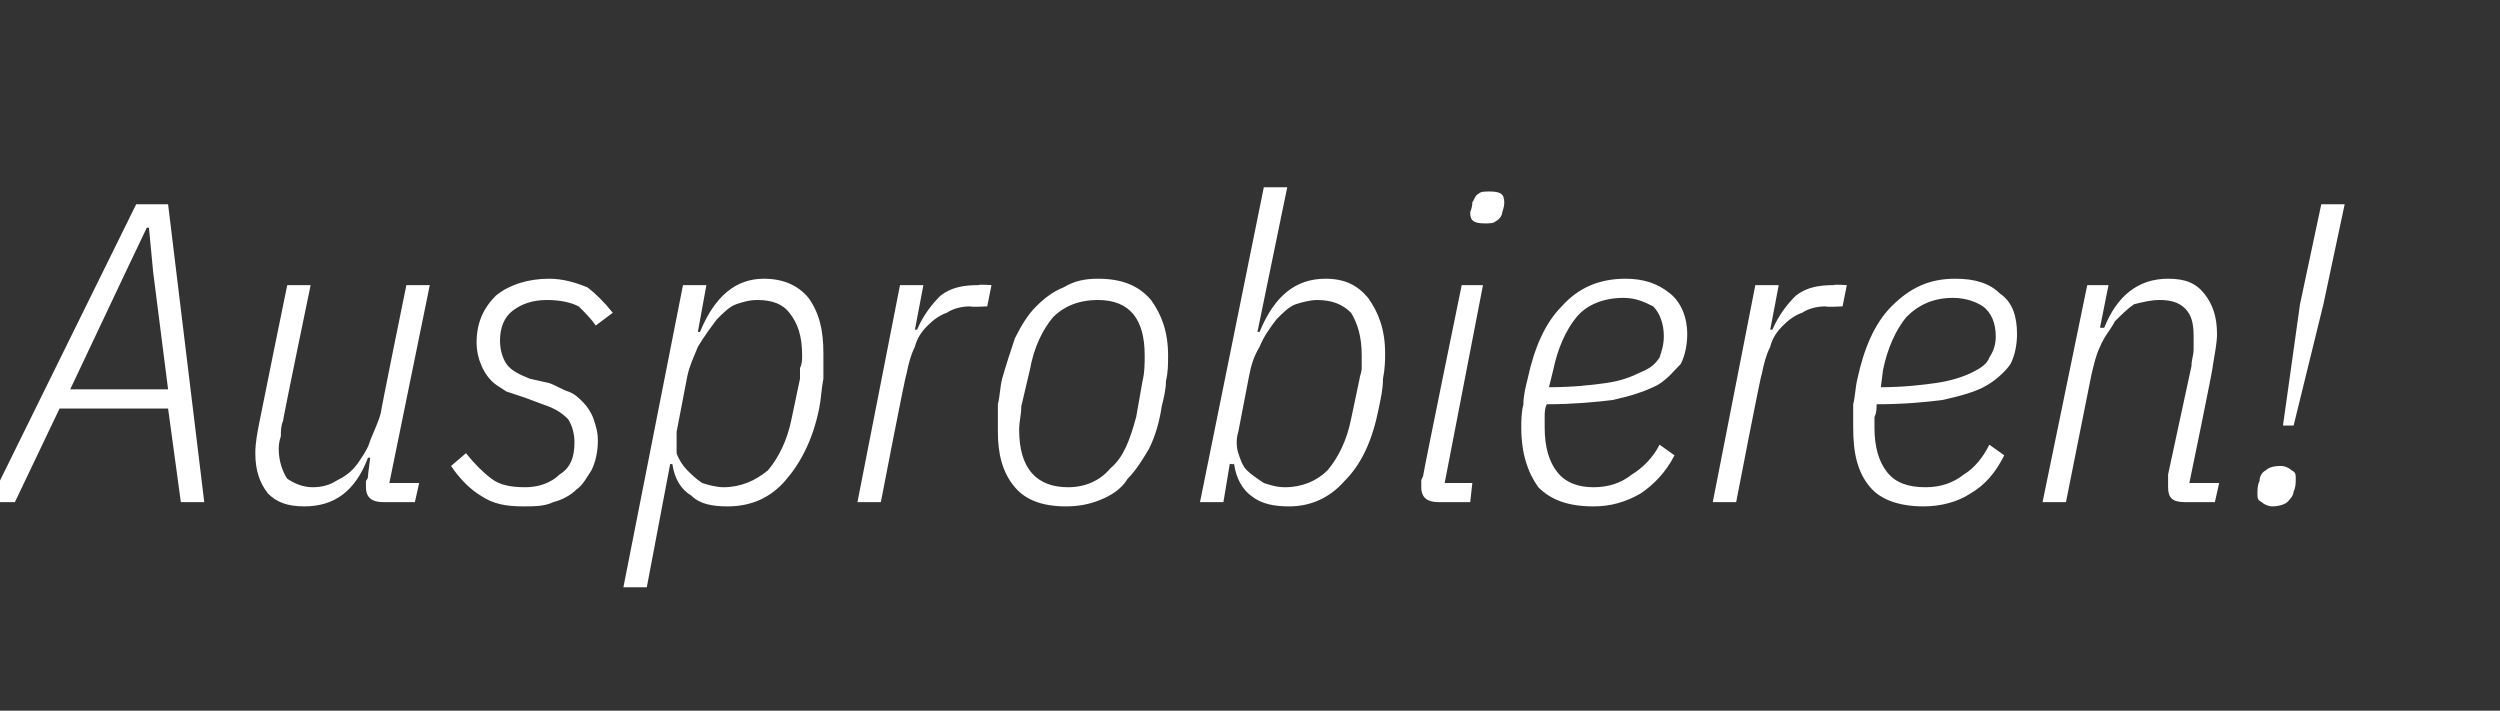 <?xml version="1.0" standalone="no"?><!DOCTYPE svg PUBLIC "-//W3C//DTD SVG 1.1//EN" "http://www.w3.org/Graphics/SVG/1.1/DTD/svg11.dtd"><svg xmlns="http://www.w3.org/2000/svg" version="1.1" width="117.5px" height="33.4px" viewBox="0 -8 117.5 33.4" style="top:-8px"><rect x="0" y="-8" width="117.5" height="33.4" fill="#333333" stroke="none"/>  <desc>Ausprobieren!</desc>  <defs/>  <g id="Polygon106536">    <path d="M 8.5 15.6 L 7.9 11.2 L 2.8 11.2 L 0.7 15.6 L -0.5 15.6 L 6.4 1.6 L 7.9 1.6 L 9.6 15.6 L 8.5 15.6 Z M 7.2 4.8 L 7 2.7 L 6.9 2.7 L 5.9 4.8 L 3.3 10.3 L 7.9 10.3 L 7.2 4.8 Z M 14.6 5.4 C 14.6 5.4 13.28 11.77 13.3 11.8 C 13.2 12 13.2 12.3 13.2 12.5 C 13.1 12.8 13.1 13 13.1 13.1 C 13.1 13.7 13.3 14.2 13.5 14.5 C 13.8 14.7 14.2 14.9 14.7 14.9 C 15.1 14.9 15.5 14.8 15.8 14.6 C 16.2 14.4 16.5 14.2 16.8 13.8 C 17 13.5 17.3 13.1 17.4 12.7 C 17.6 12.2 17.8 11.8 17.9 11.4 C 17.88 11.37 19.1 5.4 19.1 5.4 L 20.2 5.4 L 18.3 14.7 L 19.7 14.7 L 19.5 15.6 C 19.5 15.6 18.02 15.6 18 15.6 C 17.5 15.6 17.2 15.4 17.2 14.9 C 17.2 14.8 17.2 14.7 17.2 14.6 C 17.3 14.5 17.3 14.4 17.3 14.3 C 17.3 14.27 17.4 13.5 17.4 13.5 C 17.4 13.5 17.3 13.54 17.3 13.5 C 16.7 15.1 15.7 15.8 14.3 15.8 C 13.5 15.8 13 15.6 12.6 15.2 C 12.2 14.7 12 14.1 12 13.3 C 12 12.8 12.1 12.3 12.2 11.8 C 12.2 11.76 13.5 5.4 13.5 5.4 L 14.6 5.4 Z M 24.6 15.8 C 23.8 15.8 23.2 15.7 22.6 15.3 C 22.1 15 21.6 14.5 21.2 13.9 C 21.2 13.9 21.9 13.3 21.9 13.3 C 22.3 13.8 22.7 14.2 23.1 14.5 C 23.5 14.8 24 14.9 24.7 14.9 C 25.3 14.9 25.9 14.7 26.3 14.3 C 26.8 14 27 13.5 27 12.8 C 27 12.4 26.9 12 26.7 11.7 C 26.4 11.4 26.1 11.2 25.5 11 C 25.5 11 24.7 10.7 24.7 10.7 C 24.4 10.6 24.1 10.5 23.8 10.4 C 23.5 10.2 23.3 10.1 23.1 9.9 C 22.9 9.7 22.7 9.4 22.6 9.1 C 22.5 8.9 22.4 8.5 22.4 8.1 C 22.4 7.2 22.7 6.5 23.3 5.9 C 23.9 5.4 24.8 5.1 25.8 5.1 C 26.5 5.1 27.1 5.3 27.6 5.5 C 28 5.8 28.4 6.2 28.8 6.7 C 28.8 6.7 28 7.3 28 7.3 C 27.8 7 27.5 6.7 27.2 6.4 C 26.8 6.2 26.3 6.1 25.7 6.1 C 25 6.1 24.5 6.3 24.1 6.6 C 23.7 6.9 23.5 7.4 23.5 8 C 23.5 8.4 23.6 8.8 23.8 9.1 C 24 9.4 24.4 9.6 24.9 9.8 C 24.9 9.8 25.8 10 25.8 10 C 26.1 10.1 26.4 10.3 26.7 10.4 C 27 10.5 27.2 10.7 27.4 10.9 C 27.6 11.1 27.8 11.4 27.9 11.7 C 28 12 28.1 12.3 28.1 12.7 C 28.1 13.2 28 13.7 27.8 14.1 C 27.6 14.4 27.4 14.8 27.1 15 C 26.8 15.3 26.4 15.5 26 15.6 C 25.6 15.8 25.1 15.8 24.6 15.8 Z M 32.1 5.4 L 33.2 5.4 L 32.8 7.6 C 32.8 7.6 32.9 7.6 32.9 7.6 C 33.6 5.9 34.6 5.1 35.9 5.1 C 36.8 5.1 37.5 5.4 38 6 C 38.5 6.7 38.7 7.5 38.7 8.6 C 38.7 8.9 38.7 9.3 38.7 9.8 C 38.6 10.3 38.6 10.7 38.5 11.2 C 38.2 12.7 37.6 13.8 36.9 14.6 C 36.2 15.4 35.3 15.8 34.2 15.8 C 33.5 15.8 32.9 15.7 32.5 15.3 C 32 15 31.7 14.5 31.6 13.8 C 31.64 13.84 31.5 13.8 31.5 13.8 L 30.4 19.6 L 29.3 19.6 L 32.1 5.4 Z M 34 14.9 C 34.8 14.9 35.5 14.6 36.1 14.1 C 36.6 13.5 37 12.7 37.2 11.7 C 37.2 11.7 37.6 9.8 37.6 9.8 C 37.6 9.7 37.6 9.5 37.6 9.3 C 37.7 9.1 37.7 8.9 37.7 8.7 C 37.7 7.8 37.5 7.2 37.1 6.7 C 36.8 6.3 36.3 6.1 35.6 6.1 C 35.2 6.1 34.9 6.2 34.6 6.3 C 34.3 6.4 34 6.7 33.7 7 C 33.4 7.4 33.1 7.8 32.8 8.3 C 32.6 8.8 32.4 9.2 32.3 9.7 C 32.3 9.7 31.8 12.3 31.8 12.3 C 31.8 12.6 31.8 13 31.8 13.3 C 31.9 13.6 32.1 13.9 32.3 14.1 C 32.5 14.3 32.7 14.5 33 14.7 C 33.3 14.8 33.7 14.9 34 14.9 Z M 40.3 15.6 L 42.3 5.4 L 43.4 5.4 L 43 7.5 C 43 7.5 43.12 7.48 43.1 7.5 C 43.4 6.8 43.8 6.3 44.2 5.9 C 44.7 5.5 45.3 5.4 46 5.4 C 45.98 5.36 46.6 5.4 46.6 5.4 L 46.4 6.4 C 46.4 6.4 45.64 6.44 45.6 6.4 C 45.2 6.4 44.8 6.5 44.5 6.7 C 44.2 6.8 43.9 7 43.6 7.3 C 43.3 7.6 43.1 7.9 43 8.3 C 42.8 8.7 42.7 9.1 42.6 9.6 C 42.56 9.58 41.4 15.6 41.4 15.6 L 40.3 15.6 Z M 50.1 15.8 C 49 15.8 48.2 15.5 47.7 14.9 C 47.1 14.2 46.9 13.3 46.9 12.3 C 46.9 11.9 46.9 11.5 46.9 11 C 47 10.6 47 10.2 47.1 9.8 C 47.3 9.1 47.5 8.5 47.7 7.9 C 48 7.3 48.3 6.8 48.7 6.4 C 49.1 6 49.5 5.7 50 5.5 C 50.5 5.2 51 5.1 51.6 5.1 C 52.7 5.1 53.5 5.4 54.1 6.1 C 54.6 6.8 54.9 7.6 54.9 8.7 C 54.9 9.1 54.9 9.5 54.8 9.9 C 54.8 10.3 54.7 10.7 54.6 11.1 C 54.5 11.8 54.3 12.5 54 13.1 C 53.7 13.6 53.4 14.1 53 14.5 C 52.7 15 52.2 15.3 51.7 15.5 C 51.2 15.7 50.7 15.8 50.1 15.8 Z M 47.9 12.2 C 47.9 14 48.7 14.9 50.2 14.9 C 51 14.9 51.7 14.6 52.2 14 C 52.8 13.5 53.1 12.7 53.4 11.6 C 53.4 11.6 53.7 9.9 53.7 9.9 C 53.8 9.5 53.8 9.1 53.8 8.7 C 53.8 7 53.1 6.1 51.6 6.1 C 50.7 6.1 50 6.4 49.5 6.9 C 49 7.5 48.6 8.3 48.4 9.4 C 48.4 9.4 48 11.1 48 11.1 C 48 11.5 47.9 11.8 47.9 12.2 C 47.9 12.2 47.9 12.2 47.9 12.2 Z M 59.4 0.8 L 60.5 0.8 L 59.1 7.6 C 59.1 7.6 59.24 7.6 59.2 7.6 C 59.9 5.9 60.9 5.1 62.3 5.1 C 63.2 5.1 63.8 5.4 64.3 6 C 64.8 6.7 65.1 7.5 65.1 8.6 C 65.1 8.9 65.1 9.3 65 9.8 C 65 10.3 64.9 10.7 64.8 11.2 C 64.5 12.7 64 13.8 63.2 14.6 C 62.5 15.4 61.6 15.8 60.6 15.8 C 59.9 15.8 59.3 15.7 58.8 15.3 C 58.4 15 58.1 14.5 58 13.8 C 57.98 13.84 57.8 13.8 57.8 13.8 L 57.5 15.6 L 56.4 15.6 L 59.4 0.8 Z M 60.4 14.9 C 61.2 14.9 61.9 14.6 62.4 14.1 C 62.9 13.5 63.3 12.7 63.5 11.7 C 63.5 11.7 63.9 9.8 63.9 9.8 C 63.9 9.7 64 9.5 64 9.3 C 64 9.1 64 8.9 64 8.7 C 64 7.8 63.8 7.2 63.5 6.7 C 63.1 6.3 62.6 6.1 61.9 6.1 C 61.6 6.1 61.2 6.2 60.9 6.3 C 60.6 6.4 60.3 6.7 60 7 C 59.7 7.4 59.4 7.8 59.2 8.3 C 58.9 8.8 58.8 9.2 58.7 9.7 C 58.7 9.7 58.2 12.3 58.2 12.3 C 58.1 12.6 58.1 13 58.2 13.3 C 58.3 13.6 58.4 13.9 58.6 14.1 C 58.8 14.3 59.1 14.5 59.4 14.7 C 59.7 14.8 60 14.9 60.4 14.9 Z M 69.8 2.5 C 69.3 2.5 69.1 2.4 69.1 2 C 69.1 1.9 69.2 1.8 69.2 1.5 C 69.3 1.4 69.3 1.2 69.5 1.1 C 69.6 1 69.8 1 70 1 C 70.5 1 70.7 1.1 70.7 1.5 C 70.7 1.6 70.7 1.7 70.6 2 C 70.6 2.1 70.5 2.3 70.3 2.4 C 70.2 2.5 70 2.5 69.8 2.5 Z M 67.6 15.6 C 67.1 15.6 66.8 15.4 66.8 14.9 C 66.8 14.8 66.8 14.7 66.8 14.6 C 66.8 14.5 66.9 14.4 66.9 14.3 C 66.88 14.28 68.7 5.4 68.7 5.4 L 69.7 5.4 L 67.9 14.7 L 69.2 14.7 L 69.1 15.6 C 69.1 15.6 67.6 15.6 67.6 15.6 Z M 74.9 15.8 C 73.7 15.8 72.9 15.5 72.3 14.9 C 71.8 14.2 71.5 13.3 71.5 12.1 C 71.5 11.8 71.5 11.4 71.6 11 C 71.6 10.6 71.7 10.2 71.8 9.8 C 72.1 8.4 72.6 7.2 73.4 6.4 C 74.2 5.5 75.2 5.1 76.4 5.1 C 77.2 5.1 77.9 5.3 78.5 5.8 C 79 6.2 79.3 6.9 79.3 7.7 C 79.3 8.2 79.2 8.7 79 9.1 C 78.7 9.4 78.4 9.8 77.9 10.1 C 77.3 10.4 76.7 10.6 75.8 10.8 C 75 10.9 73.9 11 72.7 11 C 72.6 11.2 72.6 11.4 72.6 11.6 C 72.6 11.8 72.6 11.9 72.6 12.1 C 72.6 13 72.8 13.7 73.2 14.2 C 73.6 14.7 74.2 14.9 74.9 14.9 C 75.6 14.9 76.2 14.7 76.7 14.3 C 77.2 14 77.7 13.5 78 12.9 C 78 12.9 78.7 13.4 78.7 13.4 C 78.3 14.2 77.7 14.8 77.1 15.2 C 76.4 15.6 75.7 15.8 74.9 15.8 Z M 76.3 6 C 75.4 6 74.6 6.3 74.1 6.9 C 73.6 7.5 73.2 8.4 73 9.4 C 73 9.4 72.8 10.2 72.8 10.2 C 73.9 10.2 74.8 10.1 75.5 10 C 76.2 9.9 76.7 9.7 77.1 9.5 C 77.6 9.3 77.8 9.1 78 8.8 C 78.1 8.5 78.2 8.2 78.2 7.8 C 78.2 7.2 78 6.7 77.7 6.4 C 77.3 6.2 76.9 6 76.3 6 Z M 80.5 15.6 L 82.5 5.4 L 83.6 5.4 L 83.2 7.5 C 83.2 7.5 83.32 7.48 83.3 7.5 C 83.6 6.8 84 6.3 84.4 5.9 C 84.9 5.5 85.5 5.4 86.2 5.4 C 86.18 5.36 86.8 5.4 86.8 5.4 L 86.6 6.4 C 86.6 6.4 85.84 6.44 85.8 6.4 C 85.4 6.4 85 6.5 84.7 6.7 C 84.4 6.8 84.1 7 83.8 7.3 C 83.5 7.6 83.3 7.9 83.2 8.3 C 83 8.7 82.9 9.1 82.8 9.6 C 82.76 9.58 81.6 15.6 81.6 15.6 L 80.5 15.6 Z M 90.4 15.8 C 89.3 15.8 88.4 15.5 87.9 14.9 C 87.3 14.2 87.1 13.3 87.1 12.1 C 87.1 11.8 87.1 11.4 87.1 11 C 87.2 10.6 87.2 10.2 87.3 9.8 C 87.6 8.4 88.1 7.2 88.9 6.4 C 89.8 5.5 90.7 5.1 91.9 5.1 C 92.8 5.1 93.5 5.3 94 5.8 C 94.6 6.2 94.8 6.9 94.8 7.7 C 94.8 8.2 94.7 8.7 94.5 9.1 C 94.3 9.4 93.9 9.8 93.4 10.1 C 92.9 10.4 92.2 10.6 91.3 10.8 C 90.5 10.9 89.5 11 88.2 11 C 88.2 11.2 88.2 11.4 88.1 11.6 C 88.1 11.8 88.1 11.9 88.1 12.1 C 88.1 13 88.3 13.7 88.7 14.2 C 89.1 14.7 89.7 14.9 90.5 14.9 C 91.2 14.9 91.8 14.7 92.3 14.3 C 92.8 14 93.2 13.5 93.5 12.9 C 93.5 12.9 94.2 13.4 94.2 13.4 C 93.8 14.2 93.3 14.8 92.6 15.2 C 92 15.6 91.2 15.8 90.4 15.8 Z M 91.8 6 C 90.9 6 90.2 6.3 89.6 6.9 C 89.1 7.5 88.7 8.4 88.5 9.4 C 88.5 9.4 88.4 10.2 88.4 10.2 C 89.4 10.2 90.3 10.1 91 10 C 91.7 9.9 92.3 9.7 92.7 9.5 C 93.1 9.3 93.4 9.1 93.5 8.8 C 93.7 8.5 93.8 8.2 93.8 7.8 C 93.8 7.2 93.6 6.7 93.2 6.4 C 92.9 6.2 92.4 6 91.8 6 Z M 96 15.6 L 98.1 5.4 L 99.1 5.4 L 98.7 7.4 C 98.7 7.4 98.88 7.42 98.9 7.4 C 99.5 5.9 100.5 5.1 101.9 5.1 C 102.7 5.1 103.2 5.3 103.6 5.8 C 104 6.3 104.2 6.9 104.2 7.7 C 104.2 8.1 104.1 8.6 104 9.2 C 104.04 9.2 102.9 14.7 102.9 14.7 L 104.3 14.7 L 104.1 15.6 C 104.1 15.6 102.66 15.6 102.7 15.6 C 102.1 15.6 101.9 15.4 101.9 14.9 C 101.9 14.8 101.9 14.7 101.9 14.6 C 101.9 14.5 101.9 14.4 101.9 14.3 C 101.9 14.3 103 9.2 103 9.2 C 103 8.9 103.1 8.7 103.1 8.4 C 103.1 8.2 103.1 8 103.1 7.8 C 103.1 7.2 103 6.8 102.7 6.5 C 102.4 6.2 102 6.1 101.5 6.1 C 101.1 6.1 100.7 6.2 100.3 6.3 C 100 6.5 99.7 6.8 99.4 7.1 C 99.2 7.5 98.9 7.8 98.7 8.3 C 98.5 8.7 98.4 9.2 98.3 9.6 C 98.3 9.59 97.1 15.6 97.1 15.6 L 96 15.6 Z M 107.3 12 L 108.1 6.3 L 109.1 1.6 L 110.2 1.6 L 109.2 6.3 L 107.8 12 L 107.3 12 Z M 106.8 15.8 C 106.6 15.8 106.4 15.7 106.3 15.6 C 106.1 15.5 106.1 15.4 106.1 15.2 C 106.1 15 106.1 14.8 106.2 14.6 C 106.2 14.4 106.3 14.2 106.5 14.1 C 106.6 14 106.8 13.9 107.2 13.9 C 107.4 13.9 107.6 14 107.7 14.1 C 107.9 14.2 107.9 14.3 107.9 14.5 C 107.9 14.7 107.9 14.9 107.8 15.1 C 107.8 15.3 107.6 15.5 107.5 15.6 C 107.4 15.7 107.1 15.8 106.8 15.8 Z " stroke="none" fill="#fff"/>  </g></svg>